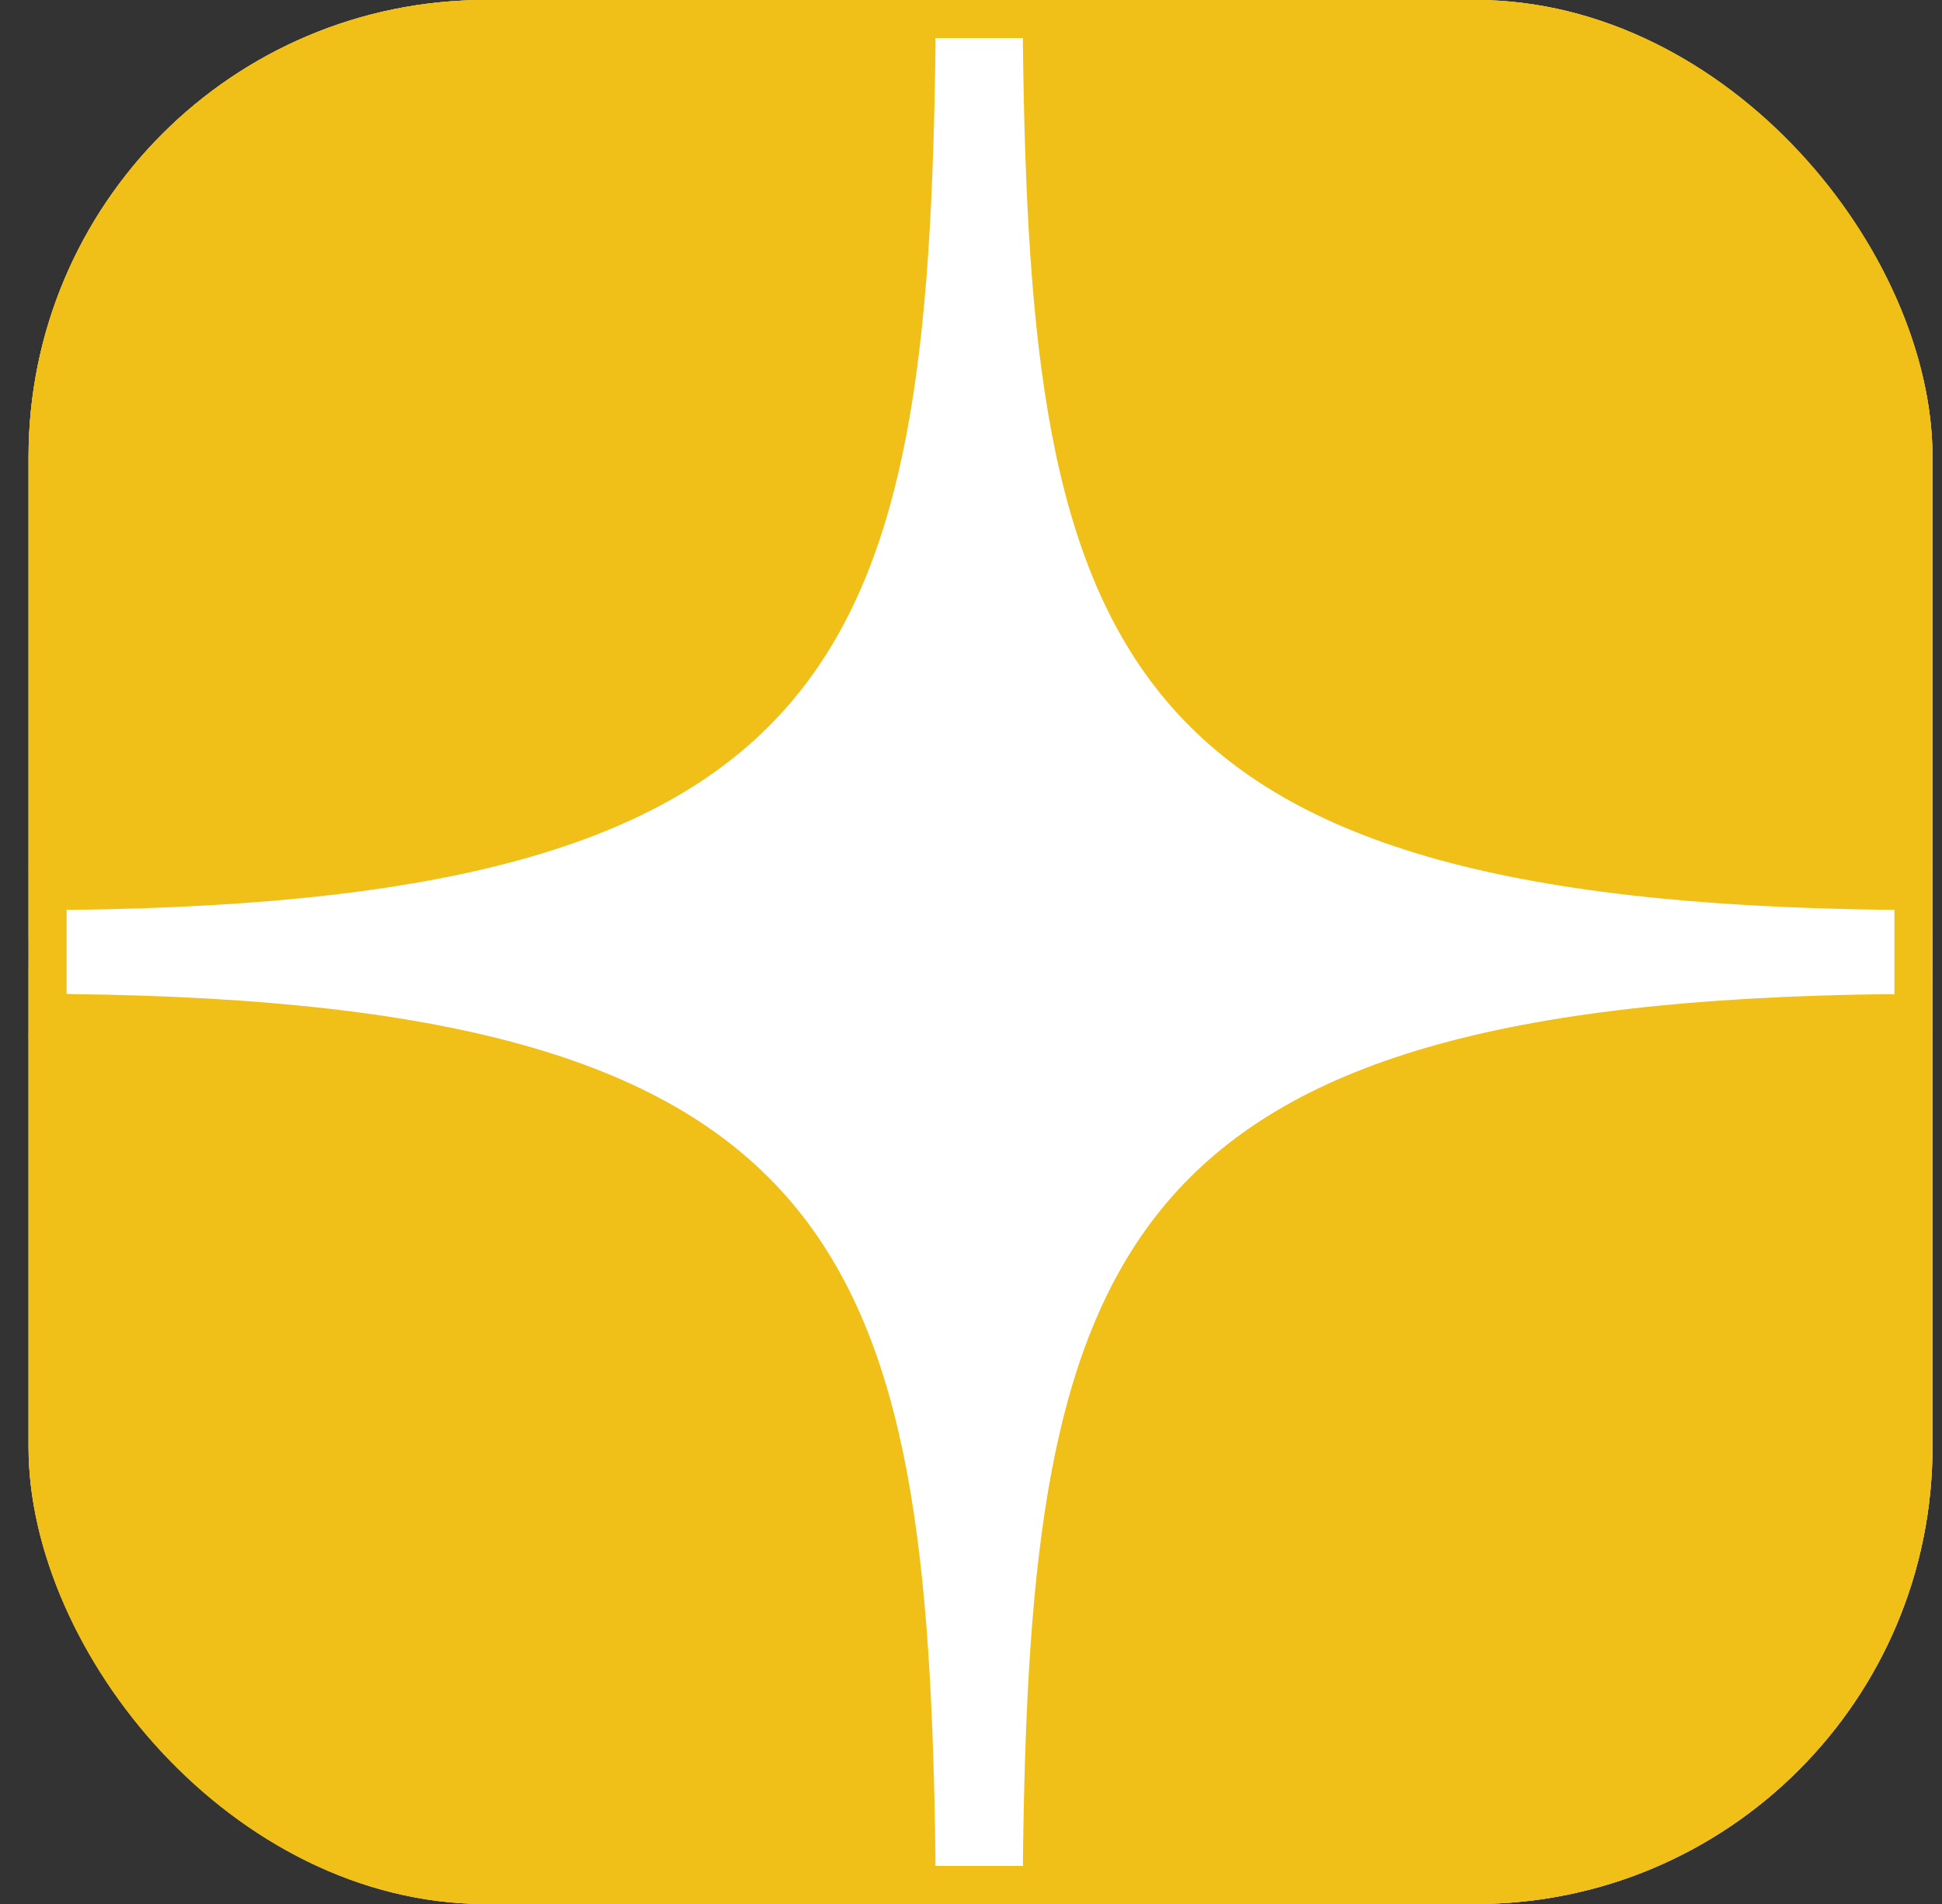 <?xml version="1.0" encoding="UTF-8"?> <svg xmlns="http://www.w3.org/2000/svg" width="51" height="50" viewBox="0 0 51 50" fill="none"><rect x="0" y="0" width="51" height="50" fill="#333333" stroke="none"/><g clip-path="url(#clip0_1317_2753)"><rect x="0.75" width="50" height="50" rx="12" fill="white"></rect><path d="M50.75 50H25.75C39.557 50 50.75 38.807 50.75 25C50.75 11.193 39.557 0 25.75 0C11.943 0 0.75 11.193 0.75 25C0.75 38.807 11.943 50 25.75 50H0.75V0H50.75V50Z" fill="#F0C019"></path><path d="M49.647 23.893C49.651 23.893 49.654 23.893 49.659 23.893C49.963 23.893 50.253 23.765 50.46 23.541C50.669 23.314 50.773 23.01 50.746 22.702C49.65 10.648 40.107 1.102 28.053 0.004C27.747 -0.02 27.44 0.079 27.212 0.289C26.985 0.499 26.859 0.795 26.862 1.104C27.052 17.123 29.165 23.669 49.647 23.893ZM49.647 26.106C29.165 26.33 27.053 32.876 26.863 48.895C26.86 49.204 26.987 49.5 27.214 49.71C27.417 49.896 27.682 50 27.955 50C27.988 50 28.021 49.999 28.054 49.996C40.108 48.898 49.651 39.352 50.746 27.297C50.773 26.989 50.67 26.685 50.46 26.458C50.249 26.231 49.956 26.118 49.647 26.106ZM23.374 0.009C11.358 1.139 1.846 10.683 0.755 22.704C0.728 23.012 0.831 23.316 1.041 23.544C1.248 23.767 1.539 23.894 1.842 23.894C1.847 23.894 1.851 23.894 1.856 23.894C22.269 23.659 24.377 17.116 24.569 1.108C24.572 0.799 24.445 0.502 24.218 0.293C23.988 0.083 23.682 -0.019 23.374 0.009ZM1.854 26.105C1.515 26.067 1.249 26.229 1.04 26.456C0.831 26.683 0.727 26.987 0.754 27.295C1.845 39.316 11.358 48.86 23.374 49.99C23.408 49.993 23.443 49.995 23.477 49.995C23.749 49.995 24.014 49.892 24.216 49.705C24.444 49.496 24.571 49.199 24.568 48.89C24.376 32.883 22.269 26.34 1.854 26.105Z" fill="#F0C019"></path></g><rect x="1.25" y="0.5" width="49" height="49" rx="11.5" stroke="#F0C019"></rect><defs><clipPath id="clip0_1317_2753"><rect x="0.75" width="50" height="50" rx="12" fill="white"></rect></clipPath></defs></svg> 